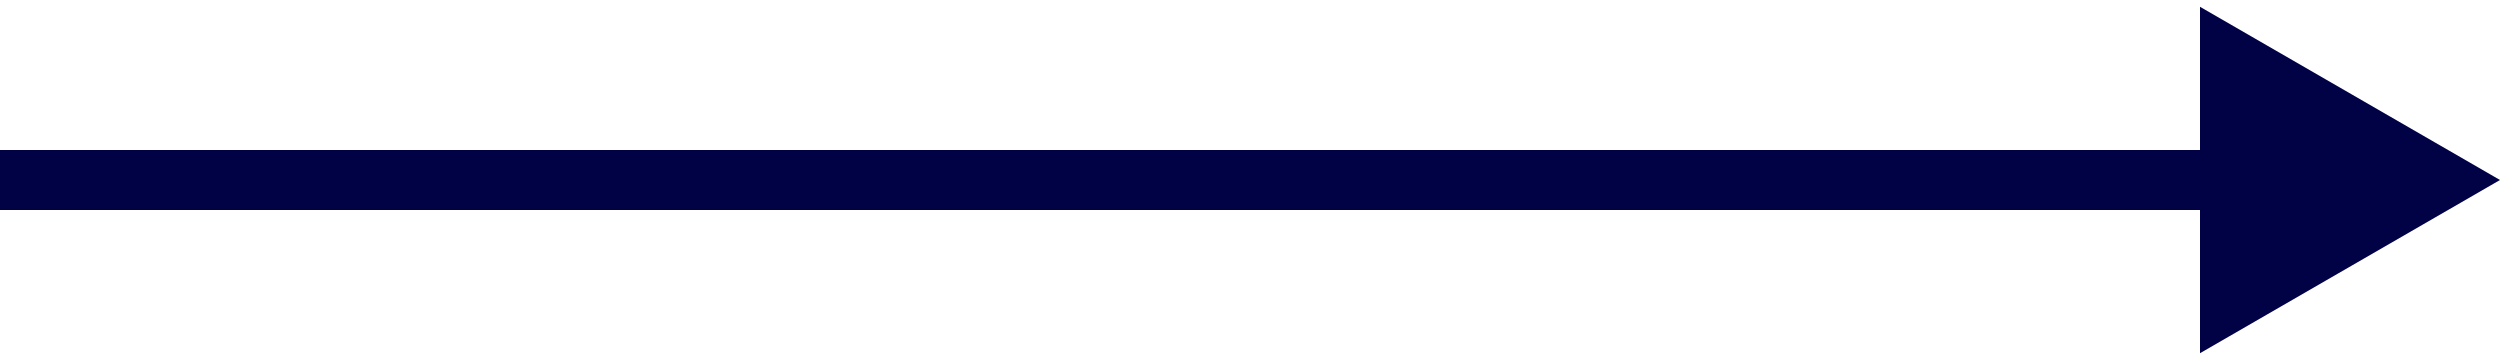 <svg width="250" height="36" viewBox="0 0 250 36" fill="none" xmlns="http://www.w3.org/2000/svg">
<path d="M250 18L220 0.679L220 35.321L250 18ZM223 15L-1.49965e-05 15L-1.55211e-05 21L223 21L223 15Z" fill="#000245"/>
</svg>
